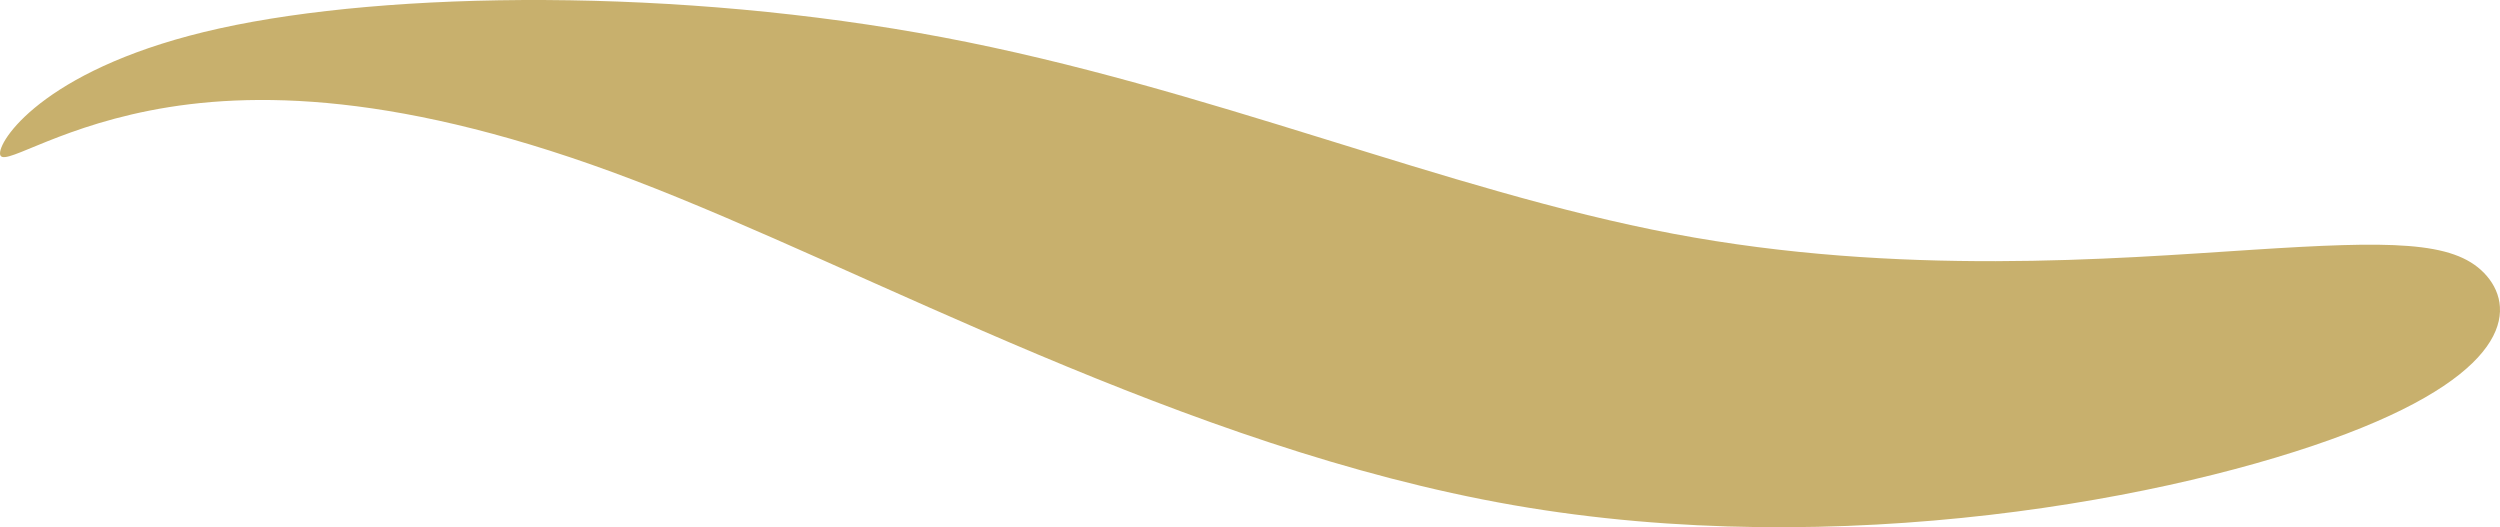 <?xml version="1.0" encoding="UTF-8"?> <svg xmlns="http://www.w3.org/2000/svg" xmlns:xlink="http://www.w3.org/1999/xlink" xmlns:xodm="http://www.corel.com/coreldraw/odm/2003" xml:space="preserve" width="68.38mm" height="14.421mm" version="1.1" style="shape-rendering:geometricPrecision; text-rendering:geometricPrecision; image-rendering:optimizeQuality; fill-rule:evenodd; clip-rule:evenodd" viewBox="0 0 6919.36 1459.25"> <defs> <style type="text/css"> .fil0 {fill:#C8B06D} </style> </defs> <g id="Слой_x0020_1">  <path class="fil0" d="M6494.79 1200.35c-466.75,177.91 -1400.22,355.82 -2306.79,197.68 -906.58,-158.15 -1786.22,-652.34 -2433.61,-899.43 -647.39,-247.09 -1062.52,-247.09 -1339.26,-192.74 -276.74,54.36 -415.12,163.09 -415.12,118.6 0,-44.47 138.38,-242.16 607.85,-345.93 469.48,-103.78 1270.08,-113.68 2001.47,24.71 731.41,138.37 1393.61,425 2021.24,543.6 627.63,118.6 1220.65,69.19 1603.39,44.48 382.73,-24.71 555.15,-24.71 641.36,64.25 86.22,88.96 86.22,266.86 -380.52,444.77z"></path> </g> </svg> 